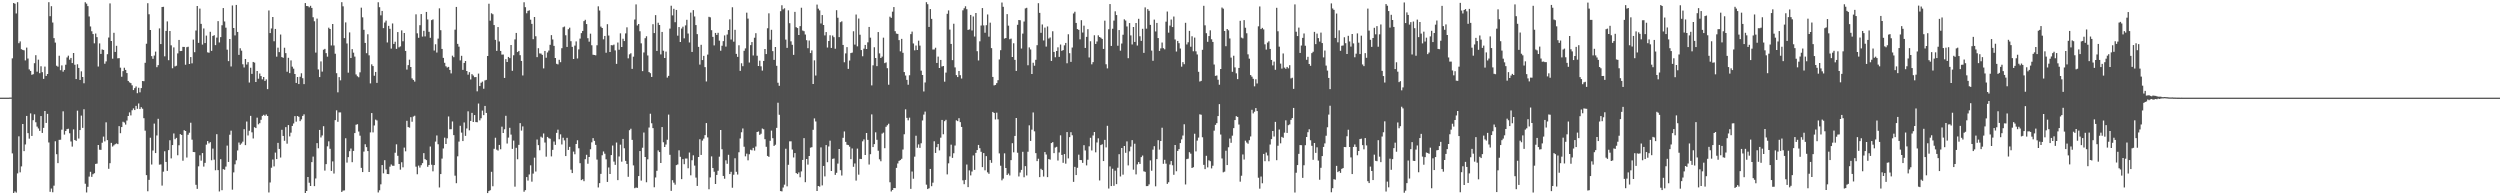 <svg xmlns="http://www.w3.org/2000/svg" width="1920" height="150"><path fill="#4f4f4f" d="M0 75h1v1H0zM1 75h1v1H1zM2 75h1v1H2zM3 75h1v1H3zM4 75h1v1H4zM5 75h1v1H5zM6 74.988h1v1H6zM7 74.932h1v1H7zM8 74.889h1v1H8zM9 44.791h1v73.006H9zM10 2.307h1v145.91H10zM11 2.85h1v144.144H11zM12 10.323h1v137.614H12zM13 1.693h1v131.475H13zM14 33.2h1v71.487H14zM15 31.775h1v100.558H15zM16 37.779h1v90.004H16zM17 38.348h1v56.905H17zM18 38.659h1v77.426H18zM19 46.393h1v64.555H19zM20 36.536h1v52.519H20zM21 44.979h1v57.249H21zM22 53.29h1v53.23H22zM23 54.455h1v32.637H23zM24 57.466h1v46.953H24zM25 57h1v35.289H25zM26 48.521h1v39.262H26zM27 42.37h1v51.529H27zM28 55.04h1v42.171H28zM29 45.833h1v52.853H29zM30 56.208h1v44.275H30zM31 50.87h1v38.278H31zM32 55.467h1v46.649H32zM33 60.554h1v37.656H33zM34 51.174h1v34.06H34zM35 58.31h1v36.096H35zM36 56.817h1v30.652H36zM37 1.705h1v107.704H37zM38 12.435h1v134.848H38zM39 4.771h1v140.042H39zM40 17.326h1v130.326H40zM41 29.292h1v113.286H41zM42 32.719h1v75.763H42zM43 50.464h1v67.94H43zM44 51.217h1v74.053H44zM45 42.817h1v64.585H45zM46 53.9h1v53.412H46zM47 50.235h1v49.338H47zM48 55.02h1v30.497H48zM49 53.727h1v49.651H49zM50 49.727h1v50.89H50zM51 44.131h1v55.029H51zM52 42.766h1v56.082H52zM53 45.823h1v56.535H53zM54 44.508h1v64.158H54zM55 48.418h1v64.185H55zM56 40.704h1v58.698H56zM57 49.72h1v57.775H57zM58 60.724h1v47.478H58zM59 49.353h1v35.65H59zM60 52.176h1v54.227H60zM61 61.414h1v38.486H61zM62 54.781h1v33.983H62zM63 59.158h1v39.035H63zM64 63.959h1v19.964H64zM65 1.763h1v139.351H65zM66 2.833h1v144.97H66zM67 4.7h1v138.767H67zM68 12.65h1v122.955H68zM69 20.335h1v111.597H69zM70 24.002h1v111.841H70zM71 26.155h1v107.656H71zM72 33.289h1v99.717H72zM73 25.754h1v100.156H73zM74 28.541h1v97.083H74zM75 51.112h1v60.25H75zM76 33.312h1v81.709H76zM77 41.401h1v73.717H77zM78 37.982h1v71.625H78zM79 38.352h1v66.568H79zM80 48.971h1v59.598H80zM81 47.146h1v46.817H81zM82 41.602h1v66.026H82zM83 28.828h1v100.809H83zM84 2.625h1v122.736H84zM85 31.505h1v78.235H85zM86 45.043h1v67.484H86zM87 25.203h1v86.397H87zM88 39.902h1v70.827H88zM89 35.199h1v75.003H89zM90 44.805h1v65.882H90zM91 44.634h1v52.251H91zM92 51.991h1v50.306H92zM93 58.953h1v38.635H93zM94 54.639h1v38.862H94zM95 51.998h1v42.102H95zM96 53.697h1v41.998H96zM97 56.111h1v36.454H97zM98 62.154h1v26.957H98zM99 63.294h1v23.051H99zM100 63.869h1v24.745H100zM101 65.534h1v19.16H101zM102 69.173h1v14.098H102zM103 67.692h1v16.84H103zM104 66.386h1v14.909H104zM105 71.57h1v11.967H105zM106 67.373h1v12.111H106zM107 70.919h1v12.852H107zM108 67.658h1v14.683H108zM109 62.192h1v21.324H109zM110 62.363h1v28.406H110zM111 48.232h1v52.123H111zM112 33.602h1v100.921H112zM113 2.482h1v144.419H113zM114 10.975h1v127.15H114zM115 23.044h1v82.74H115zM116 43.101h1v83.284H116zM117 45.135h1v70.501H117zM118 42.632h1v52.305H118zM119 39.643h1v77.892H119zM120 51.593h1v52.42H120zM121 50.015h1v41.221H121zM122 21.805h1v104.675H122zM123 33.868h1v92.403H123zM124 5.365h1v137.158H124zM125 5.213h1v126.608H125zM126 43.245h1v72.947H126zM127 23.762h1v100.627H127zM128 16.45h1v114.795H128zM129 46.254h1v69.042H129zM130 23.828h1v83.896H130zM131 34.79h1v86.87H131zM132 52.41h1v59.019H132zM133 36.425h1v66.077H133zM134 50.995h1v55.913H134zM135 50.477h1v55.396H135zM136 40.996h1v78.259H136zM137 30.646h1v80.906H137zM138 39.226h1v63.801H138zM139 39.11h1v64.541H139zM140 35.97h1v87.489H140zM141 36.034h1v63.974H141zM142 49.695h1v50.931H142zM143 36.249h1v84.737H143zM144 35.885h1v67.59H144zM145 49.127h1v52.837H145zM146 43.813h1v50.452H146zM147 48.662h1v58.609H147zM148 30.43h1v86.315H148zM149 40.067h1v76.756H149zM150 23.455h1v118.475H150zM151 4.612h1v140.415H151zM152 32.917h1v94.84H152zM153 6.59h1v112.703H153zM154 18.346h1v105.057H154zM155 34.243h1v83.333H155zM156 21.864h1v106.083H156zM157 33.065h1v92.026H157zM158 27.327h1v83.77H158zM159 40.197h1v68.165H159zM160 40.513h1v69.604H160zM161 24.416h1v84.74H161zM162 39.066h1v83.999H162zM163 27.619h1v86.524H163zM164 27.021h1v95.613H164zM165 34.661h1v96.097H165zM166 28.897h1v74.181H166zM167 16.245h1v114.396H167zM168 32.624h1v114.436H168zM169 28.51h1v93.746H169zM170 19.42h1v126.663H170zM171 6.203h1v123.707H171zM172 16.488h1v113.876H172zM173 21.257h1v106.703H173zM174 38.156h1v73.657H174zM175 46.931h1v77.443H175zM176 29.971h1v73.482H176zM177 51.031h1v49.339H177zM178 4.172h1v141.469H178zM179 21.507h1v110.917H179zM180 27.166h1v99.034H180zM181 3.813h1v119.305H181zM182 24.52h1v91.019H182zM183 42.13h1v67.329H183zM184 37.057h1v74.143H184zM185 38.936h1v71.223H185zM186 49.374h1v59.419H186zM187 51.811h1v47.405H187zM188 45.29h1v66.19H188zM189 49.541h1v43.804H189zM190 47.72h1v56.339H190zM191 63.379h1v37.027H191zM192 52.036h1v36.963H192zM193 56.737h1v44.901H193zM194 47.548h1v58.775H194zM195 48.059h1v49.651H195zM196 62.958h1v35.394H196zM197 54.541h1v35.832H197zM198 60.474h1v35.038H198zM199 56.453h1v38.138H199zM200 58.44h1v33.57H200zM201 60.919h1v28.068H201zM202 59.133h1v29.018H202zM203 62.143h1v26.799H203zM204 60.976h1v26.918H204zM205 68.468h1v20.606H205zM206 8.035h1v139.782H206zM207 25.377h1v114.763H207zM208 21.846h1v106.987H208zM209 13.072h1v109.475H209zM210 31.707h1v96.107H210zM211 22.201h1v95.011H211zM212 43.53h1v78.613H212zM213 36.621h1v73.08H213zM214 40.019h1v74.383H214zM215 26.534h1v94.457H215zM216 43.841h1v55.853H216zM217 44.389h1v59.986H217zM218 36.684h1v71.45H218zM219 40.797h1v56.82H219zM220 55.1h1v55.224H220zM221 44.416h1v51.616H221zM222 56.191h1v48.589H222zM223 46.391h1v55.51H223zM224 51.225h1v45.501H224zM225 52.747h1v42.051H225zM226 56.825h1v32.373H226zM227 63.705h1v29.757H227zM228 59.154h1v29.923H228zM229 64.559h1v25.148H229zM230 58.915h1v34.126H230zM231 56.243h1v35.478H231zM232 60.042h1v28.982H232zM233 64.6h1v23.213H233zM234 2.372h1v145.86H234zM235 4.629h1v142.078H235zM236 4.707h1v131.214H236zM237 5.656h1v134.68H237zM238 4.474h1v138.396H238zM239 6.112h1v118.418H239zM240 13.251h1v107.013H240zM241 16.347h1v126.626H241zM242 40.407h1v96.643H242zM243 14.3h1v95.626H243zM244 53.326h1v60.563H244zM245 59.174h1v40.62H245zM246 47.15h1v58.409H246zM247 54.973h1v49.058H247zM248 38.213h1v58.715H248zM249 37.522h1v93.509H249zM250 40.786h1v85.248H250zM251 43.516h1v68.891H251zM252 21.227h1v87.331H252zM253 22.261h1v92.03H253zM254 34.907h1v96.354H254zM255 18.425h1v105.551H255zM256 34.899h1v98.386H256zM257 41.248h1v50.997H257zM258 56.241h1v28.485H258zM259 70.919h1v22.645H259zM260 59.259h1v27.069H260zM261 61.689h1v24.62H261zM262 1.708h1v145.676H262zM263 4.848h1v141.542H263zM264 29.293h1v116.941H264zM265 17.214h1v88.951H265zM266 33.378h1v91.523H266zM267 55.789h1v64.892H267zM268 24.869h1v91.263H268zM269 44.556h1v69.515H269zM270 37.717h1v86.866H270zM271 40.437h1v75.481H271zM272 43.49h1v58.708H272zM273 57.197h1v38.603H273zM274 58.547h1v36.856H274zM275 59.332h1v41.665H275zM276 55.565h1v48.62H276zM277 5.907h1v122.991H277zM278 13.318h1v118.853H278zM279 22.877h1v93.572H279zM280 32.962h1v77.859H280zM281 40.853h1v72.156H281zM282 26.336h1v89.683H282zM283 42.483h1v89.636H283zM284 64.029h1v37.654H284zM285 49.412h1v37.432H285zM286 50.726h1v50.944H286zM287 58.183h1v38.177H287zM288 55.247h1v36.592H288zM289 63.653h1v28.877H289zM290 1.738h1v146.074H290zM291 5.55h1v140.551H291zM292 11.786h1v129.789H292zM293 8.384h1v118.375H293zM294 21.603h1v111.503H294zM295 17.309h1v105.715H295zM296 15.822h1v114.329H296zM297 32.628h1v101.016H297zM298 19.89h1v113.826H298zM299 22.106h1v105.896H299zM300 37.323h1v89.004H300zM301 18.034h1v109.236H301zM302 33.725h1v93.588H302zM303 32.051h1v85.228H303zM304 37.535h1v73.326H304zM305 24.616h1v95.024H305zM306 36.339h1v89.626H306zM307 35.627h1v94.658H307zM308 23.347h1v101.254H308zM309 31.689h1v96.836H309zM310 25.361h1v88.001H310zM311 39.096h1v77.113H311zM312 53.434h1v39.336H312zM313 50.015h1v47.575H313zM314 45.804h1v52.228H314zM315 51.44h1v38.587H315zM316 60.232h1v33.273H316zM317 61.396h1v28.104H317zM318 62.674h1v26.204H318zM319 11.01h1v117.009H319zM320 25.621h1v108.206H320zM321 29.019h1v98.176H321zM322 19.363h1v109.332H322zM323 10.786h1v116.091H323zM324 28.105h1v97.194H324zM325 23.662h1v93.936H325zM326 27.964h1v94.274H326zM327 9.188h1v113.798H327zM328 14.926h1v113.176H328zM329 24.419h1v102.291H329zM330 29.03h1v83.504H330zM331 15.455h1v111.076H331zM332 14.912h1v116.69H332zM333 38.804h1v87.942H333zM334 33.984h1v74.76H334zM335 40.354h1v63.69H335zM336 29.669h1v81.107H336zM337 6.405h1v137.583H337zM338 23.191h1v110.489H338zM339 37.591h1v84.206H339zM340 44.426h1v69.61H340zM341 48.21h1v57.504H341zM342 50.869h1v59.748H342zM343 51.878h1v54.356H343zM344 51.368h1v38.072H344zM345 53.685h1v45.608H345zM346 56.387h1v42.855H346zM347 42.771h1v50.523H347zM348 43.927h1v59.845H348zM349 22.795h1v112.135H349zM350 5.323h1v135.398H350zM351 33.7h1v86.356H351zM352 35.857h1v72.885H352zM353 46.391h1v50.198H353zM354 42.845h1v59.002H354zM355 53.663h1v54.66H355zM356 48.324h1v45.732H356zM357 46.866h1v57.491H357zM358 54.553h1v44.11H358zM359 57.353h1v28.156H359zM360 55.451h1v44.645H360zM361 61.014h1v31.848H361zM362 56.93h1v29.739H362zM363 58.024h1v35.695H363zM364 59.296h1v29.058H364zM365 59.211h1v34.533H365zM366 70.151h1v23.742H366zM367 56.537h1v22.979H367zM368 66.088h1v26.394H368zM369 63.558h1v27.292H369zM370 62.681h1v22.237H370zM371 68.14h1v20.263H371zM372 61.762h1v19.576H372zM373 61.318h1v25.408H373zM374 42.997h1v105.284H374zM375 2.844h1v143.874H375zM376 15.891h1v130.194H376zM377 10.189h1v121.77H377zM378 10.961h1v132.086H378zM379 19.256h1v95H379zM380 30.606h1v75.198H380zM381 39.077h1v75.87H381zM382 20.809h1v94.837H382zM383 31.844h1v79.44H383zM384 39.104h1v75.509H384zM385 41.957h1v55.312H385zM386 41.896h1v60.23H386zM387 59.87h1v39.385H387zM388 45.423h1v43.514H388zM389 47.612h1v62.608H389zM390 43.715h1v61.962H390zM391 44.663h1v53.488H391zM392 34.571h1v68.782H392zM393 54.355h1v59.963H393zM394 42.466h1v65.535H394zM395 30.276h1v113.06H395zM396 25.276h1v88.235H396zM397 40.007h1v82.316H397zM398 39.117h1v72.119H398zM399 42.381h1v52.19H399zM400 46.814h1v53.472H400zM401 57.94h1v39.16H401zM402 1.715h1v145.557H402zM403 5.514h1v140.516H403zM404 10.199h1v125.778H404zM405 8.338h1v130.366H405zM406 7.942h1v126.043H406zM407 15.122h1v111.866H407zM408 18.349h1v121.171H408zM409 30.13h1v103.18H409zM410 13.034h1v108.061H410zM411 27.835h1v103.925H411zM412 43.902h1v63.247H412zM413 36.999h1v74.469H413zM414 41.014h1v74.369H414zM415 41.189h1v63.791H415zM416 42.121h1v63.652H416zM417 52.516h1v50.006H417zM418 39.134h1v70.339H418zM419 44.365h1v75.946H419zM420 40.282h1v64.876H420zM421 38.802h1v67.339H421zM422 34.387h1v72.184H422zM423 26.958h1v93.134H423zM424 30.318h1v84.757H424zM425 35.219h1v73.5H425zM426 44.526h1v66.707H426zM427 49.009h1v53.034H427zM428 49.434h1v50.127H428zM429 45.927h1v61.043H429zM430 47.755h1v55.42H430zM431 36.999h1v73.935H431zM432 20.961h1v84.83H432zM433 20.357h1v87.458H433zM434 27.07h1v92.793H434zM435 36.025h1v69.832H435zM436 22.408h1v92.734H436zM437 21.242h1v91.537H437zM438 31.627h1v98.677H438zM439 36.01h1v96.886H439zM440 45.308h1v71.118H440zM441 35h1v83.472H441zM442 31.77h1v78.83H442zM443 44.88h1v62.827H443zM444 37.928h1v75.929H444zM445 29.647h1v95.714H445zM446 25.448h1v112.872H446zM447 23.774h1v113.898H447zM448 16.221h1v122.942H448zM449 15.228h1v107.052H449zM450 18.477h1v100.412H450zM451 29.346h1v96.416H451zM452 31.999h1v88.589H452zM453 25.844h1v88.799H453zM454 34.753h1v74.573H454zM455 42.017h1v64.085H455zM456 42.248h1v65.923H456zM457 42.509h1v68.737H457zM458 34.785h1v87.773H458zM459 4.859h1v139.127H459zM460 8.074h1v132.592H460zM461 20.406h1v113.146H461zM462 21.492h1v97.743H462zM463 30.217h1v86.113H463zM464 27.572h1v90.47H464zM465 40.493h1v81.881H465zM466 18.578h1v121.152H466zM467 27.314h1v101.313H467zM468 39.912h1v93.716H468zM469 34.651h1v84.418H469zM470 34.81h1v76.964H470zM471 34.279h1v89.815H471zM472 38.711h1v87.888H472zM473 49.046h1v60.398H473zM474 32.676h1v105.688H474zM475 38.214h1v81.931H475zM476 25.613h1v85.515H476zM477 36.079h1v88.088H477zM478 29.759h1v76.919H478zM479 31.53h1v82.331H479zM480 25.652h1v97.912H480zM481 20.975h1v104.911H481zM482 44.784h1v91.002H482zM483 41.735h1v58.234H483zM484 40.924h1v57.954H484zM485 52.875h1v54.568H485zM486 43.517h1v83.517H486zM487 15.018h1v129.51H487zM488 3.36h1v140.644H488zM489 19.542h1v124.729H489zM490 18.418h1v116.819H490zM491 23.997h1v92.039H491zM492 33.294h1v105.414H492zM493 54.648h1v58.827H493zM494 40.282h1v61.499H494zM495 29.355h1v91.234H495zM496 27.831h1v112.135H496zM497 42.578h1v79.788H497zM498 55.331h1v42.613H498zM499 56.238h1v31.112H499zM500 59.091h1v35.56H500zM501 18.579h1v79.816H501zM502 25.398h1v118.407H502zM503 11.629h1v124.662H503zM504 39.134h1v92.052H504zM505 17.485h1v98.008H505zM506 19.224h1v97.543H506zM507 41.782h1v83.422H507zM508 24.517h1v73.083H508zM509 38.972h1v70.292H509zM510 44.543h1v68.349H510zM511 39.644h1v71.361H511zM512 59.582h1v47.746H512zM513 58.271h1v29.762H513zM514 21.961h1v96.913H514zM515 4.386h1v142.213H515zM516 11.844h1v126.531H516zM517 6.777h1v133.511H517zM518 17.04h1v124.795H518zM519 7.629h1v119.184H519zM520 27.415h1v98.902H520zM521 20.802h1v94.649H521zM522 32.275h1v88.133H522zM523 21.897h1v115.685H523zM524 20.469h1v101.756H524zM525 29.442h1v96.655H525zM526 19.509h1v102.263H526zM527 15.187h1v106.556H527zM528 25.756h1v103.479H528zM529 32.632h1v84.5H529zM530 9.681h1v124.974H530zM531 39.903h1v83.191H531zM532 7.787h1v111.513H532zM533 12.626h1v114.548H533zM534 19.247h1v117.158H534zM535 26.197h1v116.61H535zM536 36.007h1v84.573H536zM537 49.608h1v57.355H537zM538 34.419h1v84.592H538zM539 46.116h1v61.844H539zM540 42.918h1v63.512H540zM541 51.557h1v52.235H541zM542 62.581h1v31.931H542zM543 41.91h1v63.624H543zM544 12.927h1v132.405H544zM545 13.325h1v122.904H545zM546 23.215h1v96.916H546zM547 28.315h1v100.7H547zM548 34.844h1v97.039H548zM549 25.294h1v116.018H549zM550 26.822h1v107.523H550zM551 25.171h1v105.929H551zM552 31.231h1v89.109H552zM553 38.944h1v60.916H553zM554 35.112h1v79.505H554zM555 31.603h1v103.514H555zM556 27.169h1v110.08H556zM557 35.797h1v87.323H557zM558 26.535h1v99.282H558zM559 23.059h1v95.805H559zM560 14.823h1v118.859H560zM561 30.37h1v101.576H561zM562 5.569h1v138.598H562zM563 31.981h1v102.24H563zM564 22.909h1v98.624H564zM565 41.362h1v90.583H565zM566 43.656h1v90.402H566zM567 34.765h1v82.182H567zM568 54.424h1v51.931H568zM569 48.605h1v52.956H569zM570 50.843h1v47.802H570zM571 39.008h1v73.672H571zM572 37.189h1v82.864H572zM573 9.722h1v108.297H573zM574 14.273h1v108.857H574zM575 48.018h1v70.443H575zM576 34.644h1v80.346H576zM577 32.32h1v83.139H577zM578 42.589h1v70.974H578zM579 28.96h1v86.711H579zM580 25.477h1v87.036H580zM581 42.781h1v58.604H581zM582 50.709h1v50.244H582zM583 46.58h1v56.99H583zM584 50.953h1v51.761H584zM585 54.228h1v44.485H585zM586 46.796h1v52.499H586zM587 37.648h1v69.273H587zM588 41.544h1v71.221H588zM589 21.723h1v98.053H589zM590 10.242h1v110.236H590zM591 30.525h1v77.603H591zM592 22.911h1v77.396H592zM593 39.248h1v66.872H593zM594 45.962h1v66.099H594zM595 36.105h1v75.065H595zM596 50.558h1v47.653H596zM597 63.54h1v15.363H597zM598 65.876h1v22.265H598zM599 8.595h1v138.155H599zM600 4.054h1v142.944H600zM601 7.165h1v136.88H601zM602 6.336h1v135.504H602zM603 30.409h1v83.836H603zM604 36.772h1v106.346H604zM605 7.958h1v118.63H605zM606 17.806h1v90.723H606zM607 31.728h1v76.824H607zM608 34.383h1v80.473H608zM609 42.117h1v78.823H609zM610 9.122h1v108.431H610zM611 20.882h1v112.013H611zM612 21.53h1v112.134H612zM613 26.892h1v105.509H613zM614 20.06h1v116.071H614zM615 5.918h1v125.703H615zM616 23.435h1v99.389H616zM617 23.965h1v82.126H617zM618 26.534h1v113.415H618zM619 30.895h1v91.221H619zM620 37.012h1v89.38H620zM621 31.147h1v88.67H621zM622 40.773h1v72.657H622zM623 38.7h1v74.344H623zM624 64.511h1v35.183H624zM625 46.322h1v44.614H625zM626 58.031h1v35.269H626zM627 3.555h1v143.109H627zM628 6.676h1v136.16H628zM629 8.001h1v135.32H629zM630 18.03h1v95.166H630zM631 11.588h1v130.775H631zM632 19.216h1v108.206H632zM633 27.193h1v108.279H633zM634 24.629h1v86.794H634zM635 36.502h1v88.089H635zM636 31.479h1v81.02H636zM637 27.083h1v80.967H637zM638 36.808h1v94.545H638zM639 27.274h1v94.758H639zM640 28.569h1v93.116H640zM641 37.411h1v96.873H641zM642 7.818h1v124.893H642zM643 13.597h1v112.065H643zM644 28.522h1v85.913H644zM645 17.053h1v113.655H645zM646 16.381h1v118.45H646zM647 34.485h1v71.326H647zM648 47.815h1v53.171H648zM649 40.995h1v67.957H649zM650 36.186h1v74.964H650zM651 52.896h1v58.509H651zM652 46.49h1v66.158H652zM653 40.759h1v81.443H653zM654 40.4h1v73.603H654zM655 24.027h1v104.084H655zM656 34.235h1v91.318H656zM657 11.161h1v127.536H657zM658 35.57h1v78.562H658zM659 14.219h1v119.95H659zM660 26.691h1v95.295H660zM661 38.447h1v83.71H661zM662 43.233h1v65.301H662zM663 37.365h1v69.699H663zM664 34.494h1v84.569H664zM665 37.629h1v64.521H665zM666 32.524h1v74.874H666zM667 20.706h1v105.636H667zM668 28.931h1v89.498H668zM669 65.609h1v22.246H669zM670 50.189h1v62.758H670zM671 36.303h1v74.368H671zM672 44.553h1v57.063H672zM673 50.81h1v56.547H673zM674 24.644h1v91.108H674zM675 40.99h1v81.39H675zM676 44.538h1v79.318H676zM677 43.45h1v59.162H677zM678 28.93h1v72.925H678zM679 48.467h1v65.34H679zM680 47.905h1v49.49H680zM681 52.402h1v43.786H681zM682 65.073h1v29.945H682zM683 12.79h1v127.207H683zM684 13.717h1v133.344H684zM685 8.963h1v136.935H685zM686 5.41h1v138.974H686zM687 23.975h1v120.526H687zM688 25.787h1v103.159H688zM689 26.058h1v99.5H689zM690 30.83h1v92.694H690zM691 39.421h1v83.498H691zM692 29.83h1v92.151H692zM693 40.57h1v74.297H693zM694 55.341h1v47.772H694zM695 57.99h1v26.001H695zM696 61.329h1v29.207H696zM697 65.087h1v27.346H697zM698 57.801h1v32.578H698zM699 26.214h1v118.845H699zM700 24.292h1v107.467H700zM701 33.404h1v103.887H701zM702 38.667h1v81.658H702zM703 34.97h1v69.261H703zM704 38.41h1v75.07H704zM705 31.216h1v79.68H705zM706 35.038h1v78.518H706zM707 54.261h1v55.752H707zM708 57.586h1v34.951H708zM709 70.25h1v17.76H709zM710 63.318h1v22.392H710zM711 1.709h1v140.133H711zM712 3.237h1v141.974H712zM713 20.699h1v123.911H713zM714 6.962h1v122.801H714zM715 14.468h1v128.543H715zM716 38.044h1v102.24H716zM717 37.999h1v70.519H717zM718 36.659h1v80.782H718zM719 48.319h1v64.747H719zM720 43.474h1v67.093H720zM721 52.215h1v63.279H721zM722 46.048h1v59.661H722zM723 51.053h1v41.034H723zM724 50.705h1v52.396H724zM725 62.7h1v30.362H725zM726 55.777h1v36.239H726zM727 10.594h1v123.331H727zM728 7.969h1v117.472H728zM729 22.758h1v97.364H729zM730 33.752h1v77.329H730zM731 46.162h1v75.103H731zM732 18.203h1v99.522H732zM733 51.743h1v60.048H733zM734 57.692h1v34.735H734zM735 59.176h1v33.871H735zM736 54.54h1v36.226H736zM737 57.766h1v36.031H737zM738 60.309h1v37.165H738zM739 7.932h1v130.562H739zM740 6.33h1v135.15H740zM741 4.834h1v133.364H741zM742 7.074h1v119.311H742zM743 22.978h1v120.732H743zM744 22.575h1v108.267H744zM745 11.445h1v123.249H745zM746 23.406h1v108.345H746zM747 12.627h1v106.776H747zM748 28.055h1v102.382H748zM749 10.005h1v107.42H749zM750 39.298h1v75.951H750zM751 46.44h1v64.87H751zM752 31.722h1v82.104H752zM753 19.616h1v96.991H753zM754 6.176h1v122.197H754zM755 19.508h1v98.033H755zM756 25.147h1v105.659H756zM757 19.335h1v100.571H757zM758 11.085h1v121.264H758zM759 28.159h1v105.314H759zM760 17.399h1v105.517H760zM761 36.963h1v88.077H761zM762 59.069h1v26.888H762zM763 65.567h1v21.202H763zM764 65.211h1v26.551H764zM765 63.843h1v22.664H765zM766 61.575h1v30.054H766zM767 45.69h1v72.113H767zM768 38.532h1v88.775H768zM769 1.957h1v136.523H769zM770 5.244h1v131.91H770zM771 29.63h1v88.135H771zM772 29.206h1v99.819H772zM773 10.877h1v123.508H773zM774 19.721h1v113.564H774zM775 30.144h1v104.636H775zM776 29.668h1v93.318H776zM777 43.789h1v66.182H777zM778 33.222h1v83.769H778zM779 45.988h1v58.411H779zM780 54.47h1v36.145H780zM781 19.067h1v98.239H781zM782 15.364h1v120.145H782zM783 15.588h1v116.891H783zM784 37.267h1v93.199H784zM785 25.782h1v90.817H785zM786 16.555h1v119.599H786zM787 6.467h1v121.105H787zM788 5.977h1v128.76H788zM789 50.108h1v66.435H789zM790 36.426h1v59.848H790zM791 37.966h1v70.29H791zM792 56.845h1v42.76H792zM793 48.179h1v38.188H793zM794 50.506h1v50.353H794zM795 45.917h1v71.701H795zM796 34.719h1v89.048H796zM797 2.468h1v119.418H797zM798 9.904h1v126.138H798zM799 25.172h1v104.483H799zM800 18.808h1v111.793H800zM801 31.065h1v104.519H801zM802 21.181h1v95.627H802zM803 35.783h1v82.9H803zM804 20.339h1v115.707H804zM805 29.599h1v92.551H805zM806 28.77h1v93.832H806zM807 46.806h1v63.052H807zM808 24.035h1v85.116H808zM809 39.881h1v77.741H809zM810 43.997h1v69.324H810zM811 39.144h1v73.585H811zM812 36.344h1v86.951H812zM813 43.65h1v73.46H813zM814 34.208h1v69.752H814zM815 39.057h1v79.94H815zM816 38.447h1v86.605H816zM817 34.819h1v83.481H817zM818 32.983h1v92.69H818zM819 48.564h1v52.885H819zM820 26.335h1v95.337H820zM821 40.879h1v64.431H821zM822 47.525h1v53.983H822zM823 36.531h1v67.329H823zM824 10.342h1v129.347H824zM825 9.01h1v119.148H825zM826 17.628h1v116.818H826zM827 22.331h1v106.561H827zM828 22.935h1v95.832H828zM829 30.187h1v92.707H829zM830 15.535h1v107.462H830zM831 25.012h1v100.08H831zM832 19.722h1v91.789H832zM833 36.815h1v78.722H833zM834 28.317h1v98.695H834zM835 22.43h1v100.234H835zM836 44.114h1v68.278H836zM837 31.701h1v74.153H837zM838 49.427h1v66.115H838zM839 47.7h1v56.315H839zM840 27.065h1v74.298H840zM841 33.731h1v83.258H841zM842 31.846h1v77.553H842zM843 27.133h1v79.121H843zM844 28.409h1v110.173H844zM845 28.994h1v82.399H845zM846 29.903h1v80.891H846zM847 37.594h1v86.089H847zM848 15.853h1v91.562H848zM849 49.333h1v63.845H849zM850 52.525h1v44.1H850zM851 22.501h1v122.297H851zM852 3.103h1v124.696H852zM853 35.28h1v107.637H853zM854 22.093h1v107.478H854zM855 15.839h1v126.854H855zM856 8.679h1v122.374H856zM857 11.554h1v129.878H857zM858 35.122h1v93.706H858zM859 23.083h1v95.321H859zM860 38.893h1v96.629H860zM861 33.443h1v80.23H861zM862 26.676h1v107.457H862zM863 14.847h1v97.274H863zM864 15.774h1v101.569H864zM865 20.348h1v88.223H865zM866 44.705h1v82.336H866zM867 17.725h1v98.511H867zM868 27.199h1v85.403H868zM869 34.136h1v73.48H869zM870 20.749h1v109.58H870zM871 32.197h1v78.166H871zM872 17.646h1v116.298H872zM873 34.969h1v91.304H873zM874 14.419h1v110.027H874zM875 27.845h1v98.042H875zM876 31.406h1v89.292H876zM877 22.107h1v97.348H877zM878 40.591h1v90.993H878zM879 5.681h1v126.287H879zM880 22.024h1v120.944H880zM881 7.001h1v135.888H881zM882 8.29h1v133.332H882zM883 19.107h1v104.055H883zM884 38.885h1v92.232H884zM885 46.697h1v68.245H885zM886 15.077h1v97.212H886zM887 24.152h1v118.945H887zM888 17.589h1v104.616H888zM889 29.239h1v78.415H889zM890 39.112h1v75.772H890zM891 37.157h1v71.154H891zM892 32.666h1v65.454H892zM893 37.041h1v88.767H893zM894 37.863h1v84.863H894zM895 16.63h1v109.06H895zM896 8.882h1v132.326H896zM897 25.111h1v114.885H897zM898 19.65h1v106.703H898zM899 14.979h1v108.745H899zM900 20.778h1v106.135H900zM901 12.688h1v121.584H901zM902 30.292h1v81.055H902zM903 39.6h1v91.938H903zM904 31.42h1v84.504H904zM905 33.175h1v81.348H905zM906 37.275h1v72.588H906zM907 51.187h1v55.847H907zM908 47.712h1v56.391H908zM909 49.298h1v46.122H909zM910 17.502h1v124.187H910zM911 34.127h1v88.109H911zM912 32.453h1v89.414H912zM913 23.706h1v93.164H913zM914 35.894h1v82.115H914zM915 27.865h1v101.136H915zM916 39.391h1v89.015H916zM917 28.89h1v73.793H917zM918 39.422h1v76.872H918zM919 41.841h1v66.121H919zM920 55.159h1v50.532H920zM921 62.64h1v25.166H921zM922 62.115h1v26.013H922zM923 38.27h1v67.157H923zM924 4.465h1v122.128H924zM925 19.432h1v110.451H925zM926 25.521h1v94.142H926zM927 32.108h1v96.471H927zM928 27.678h1v95.432H928zM929 23.278h1v100.519H929zM930 30.136h1v99.171H930zM931 32.191h1v95.107H931zM932 49.564h1v50.776H932zM933 58.281h1v37.605H933zM934 57.977h1v36.572H934zM935 61.24h1v27.893H935zM936 65.063h1v14.892H936zM937 53.016h1v50.324H937zM938 5.798h1v115.905H938zM939 6.672h1v125.691H939zM940 23.82h1v108.003H940zM941 35.477h1v80.27H941zM942 22.283h1v104.469H942zM943 23.277h1v89.83H943zM944 29.535h1v76.841H944zM945 44.245h1v65.441H945zM946 55.138h1v49.048H946zM947 42.82h1v55.607H947zM948 51.751h1v40.452H948zM949 56.315h1v32.901H949zM950 60.78h1v29.049H950zM951 52.152h1v43.506H951zM952 15.969h1v123.532H952zM953 28.857h1v106.108H953zM954 29.494h1v89.125H954zM955 15.485h1v107.025H955zM956 21.308h1v86.721H956zM957 25.556h1v83.887H957zM958 41.739h1v68.661H958zM959 45.078h1v62.59H959zM960 57.634h1v47.194H960zM961 58.866h1v25.444H961zM962 60.506h1v26.573H962zM963 66.282h1v19.521H963zM964 60.895h1v22.104H964zM965 64.126h1v21.184H965zM966 20.214h1v116.306H966zM967 4.99h1v139.91H967zM968 22.315h1v113.24H968zM969 21.419h1v119.334H969zM970 22.588h1v95.657H970zM971 34.07h1v89.738H971zM972 38.101h1v79.035H972zM973 32.695h1v86.721H973zM974 31.678h1v92.193H974zM975 37.56h1v73.457H975zM976 46.009h1v60.826H976zM977 50.237h1v50.375H977zM978 47.288h1v57.565H978zM979 53.608h1v40.008H979zM980 5.969h1v117.066H980zM981 24.005h1v87.934H981zM982 35.848h1v63.632H982zM983 48.841h1v61.25H983zM984 52.693h1v52.429H984zM985 41.086h1v64.727H985zM986 51.911h1v49.997H986zM987 52.841h1v39.583H987zM988 51.404h1v50.672H988zM989 52.466h1v43.676H989zM990 50.097h1v45.427H990zM991 60.217h1v31.817H991zM992 59.711h1v30.952H992zM993 68.271h1v14.623H993zM994 3.369h1v144.521H994zM995 24.372h1v108.271H995zM996 27.69h1v99.078H996zM997 21.215h1v96.937H997zM998 40.673h1v70.752H998zM999 34.944h1v76.565H999zM1000 29.077h1v107.517H1000zM1001 25.683h1v101.262H1001zM1002 35.102h1v76.421H1002zM1003 45.936h1v59.263H1003zM1004 43.621h1v57.924H1004zM1005 49.176h1v50.125H1005zM1006 50.556h1v57.15H1006zM1007 40.82h1v71.177H1007zM1008 39.736h1v83.009H1008zM1009 24.484h1v85.317H1009zM1010 33.893h1v83.521H1010zM1011 25.831h1v87.328H1011zM1012 29.306h1v94.039H1012zM1013 31.926h1v106.101H1013zM1014 25.046h1v103.819H1014zM1015 33.094h1v86.743H1015zM1016 44.081h1v68.745H1016zM1017 38.788h1v71.342H1017zM1018 50.36h1v53.869H1018zM1019 54.202h1v43.557H1019zM1020 59.855h1v28.142H1020zM1021 68.444h1v12.782H1021zM1022 2.597h1v145.051H1022zM1023 6.478h1v138.051H1023zM1024 7.586h1v130.029H1024zM1025 29.136h1v108.844H1025zM1026 10.409h1v116.991H1026zM1027 32.523h1v99.7H1027zM1028 23.293h1v108.097H1028zM1029 39h1v93.747H1029zM1030 35.149h1v94.549H1030zM1031 34.927h1v94.171H1031zM1032 28.629h1v84.281H1032zM1033 33.197h1v79.798H1033zM1034 41.482h1v63.173H1034zM1035 27.496h1v72.158H1035zM1036 31.825h1v81.079H1036zM1037 35.779h1v85.108H1037zM1038 26.111h1v107.595H1038zM1039 33.339h1v79.513H1039zM1040 43.982h1v66.95H1040zM1041 41.225h1v71.6H1041zM1042 25.647h1v93.582H1042zM1043 32.79h1v83.17H1043zM1044 41.499h1v65.279H1044zM1045 27.399h1v79.116H1045zM1046 49.533h1v61.926H1046zM1047 50.779h1v63.92H1047zM1048 40.804h1v65.212H1048zM1049 44.407h1v67.24H1049zM1050 6.596h1v132.56H1050zM1051 23.511h1v117.06H1051zM1052 30.582h1v97.363H1052zM1053 36.007h1v95.345H1053zM1054 29.165h1v109.115H1054zM1055 21.349h1v97.46H1055zM1056 26.367h1v97.146H1056zM1057 20.081h1v103.706H1057zM1058 35.904h1v71.773H1058zM1059 26.371h1v93.971H1059zM1060 18.801h1v105.714H1060zM1061 54.443h1v50.421H1061zM1062 58.441h1v43.116H1062zM1063 63.403h1v29.804H1063zM1064 3.107h1v143.989H1064zM1065 4.379h1v135.107H1065zM1066 8.51h1v135.354H1066zM1067 21.219h1v100.656H1067zM1068 11.35h1v119.058H1068zM1069 15.36h1v106.861H1069zM1070 20.697h1v93.089H1070zM1071 53.045h1v56.544H1071zM1072 47.798h1v68.732H1072zM1073 55.05h1v39.004H1073zM1074 63.056h1v35.453H1074zM1075 62.322h1v34.575H1075zM1076 69.364h1v12.595H1076zM1077 67.108h1v16.138H1077zM1078 1.868h1v146.156H1078zM1079 17.713h1v128.723H1079zM1080 9.528h1v131.131H1080zM1081 11.483h1v111.808H1081zM1082 18.898h1v118.204H1082zM1083 17.016h1v97.519H1083zM1084 41.845h1v67.311H1084zM1085 16.559h1v106.939H1085zM1086 21.667h1v101.99H1086zM1087 42.81h1v72.069H1087zM1088 15.033h1v96.679H1088zM1089 28.538h1v103.762H1089zM1090 16.874h1v89.176H1090zM1091 25.821h1v77.01H1091zM1092 33.349h1v86.938H1092zM1093 24.331h1v102.202H1093zM1094 31.909h1v88.756H1094zM1095 28.945h1v88.22H1095zM1096 41.57h1v75.958H1096zM1097 40.369h1v77.771H1097zM1098 27.937h1v85.482H1098zM1099 23.655h1v120.919H1099zM1100 32.307h1v89.303H1100zM1101 25.359h1v105.273H1101zM1102 18.923h1v101.705H1102zM1103 15.794h1v99.666H1103zM1104 37.599h1v77.624H1104zM1105 37.791h1v74.388H1105zM1106 31.306h1v77.637H1106zM1107 4.517h1v125.307H1107zM1108 20.048h1v111.816H1108zM1109 22.892h1v99.968H1109zM1110 18.719h1v99.494H1110zM1111 26.873h1v87.64H1111zM1112 44.124h1v66.457H1112zM1113 47.328h1v55.808H1113zM1114 47.303h1v52.292H1114zM1115 54.141h1v40.867H1115zM1116 57.851h1v39.369H1116zM1117 54.681h1v37.454H1117zM1118 61.934h1v26.721H1118zM1119 62.125h1v23.099H1119zM1120 51.2h1v53.299H1120zM1121 2.202h1v145.459H1121zM1122 8.081h1v124.185H1122zM1123 10.317h1v117.392H1123zM1124 7.69h1v134.414H1124zM1125 6.95h1v117.385H1125zM1126 8.687h1v119.536H1126zM1127 18.298h1v122.199H1127zM1128 6.795h1v126.38H1128zM1129 17.567h1v103.224H1129zM1130 36.614h1v77.716H1130zM1131 42.755h1v75.261H1131zM1132 34.128h1v90.02H1132zM1133 29.065h1v76.248H1133zM1134 31.545h1v93.364H1134zM1135 38.229h1v99.506H1135zM1136 27.237h1v93.208H1136zM1137 30.432h1v90.986H1137zM1138 36.765h1v81.584H1138zM1139 35.017h1v69.11H1139zM1140 51.9h1v55.175H1140zM1141 40.246h1v67.757H1141zM1142 46.443h1v55.596H1142zM1143 44.933h1v65.992H1143zM1144 27.934h1v85.379H1144zM1145 36.932h1v66.787H1145zM1146 51.763h1v49.057H1146zM1147 56.697h1v38.922H1147zM1148 56.976h1v40.714H1148zM1149 21.993h1v125.533H1149zM1150 7.172h1v123.622H1150zM1151 14.8h1v106.317H1151zM1152 31.626h1v79.799H1152zM1153 38.886h1v68.782H1153zM1154 45.058h1v61.412H1154zM1155 47.869h1v56.091H1155zM1156 50.811h1v48.256H1156zM1157 61.963h1v29.167H1157zM1158 55.407h1v36.943H1158zM1159 59.916h1v36.881H1159zM1160 58.035h1v26.79H1160zM1161 56.749h1v37.943H1161zM1162 57.625h1v32.247H1162zM1163 3.369h1v131.967H1163zM1164 12.424h1v132.895H1164zM1165 18.272h1v105.172H1165zM1166 38.277h1v103.751H1166zM1167 25.01h1v83.02H1167zM1168 41.273h1v67.998H1168zM1169 42.478h1v61.52H1169zM1170 50.32h1v64.019H1170zM1171 47.104h1v52.424H1171zM1172 56.929h1v41.632H1172zM1173 60.188h1v31.364H1173zM1174 62.522h1v34.627H1174zM1175 59.622h1v22.958H1175zM1176 59.666h1v34.802H1176zM1177 4.435h1v143.415H1177zM1178 22.851h1v104.358H1178zM1179 38.04h1v73.094H1179zM1180 38.688h1v67.25H1180zM1181 41.468h1v71.454H1181zM1182 35.798h1v79.051H1182zM1183 44.929h1v69.676H1183zM1184 47.393h1v62.712H1184zM1185 47.26h1v57.648H1185zM1186 47.694h1v44.406H1186zM1187 47.715h1v50.221H1187zM1188 58.695h1v34.607H1188zM1189 56.317h1v31.617H1189zM1190 59.723h1v28.375H1190zM1191 3.783h1v143.024H1191zM1192 5.937h1v136.907H1192zM1193 14.988h1v102.604H1193zM1194 15.512h1v102.845H1194zM1195 20.21h1v123.068H1195zM1196 30.862h1v88.608H1196zM1197 32.938h1v99.729H1197zM1198 31.149h1v94.184H1198zM1199 44.102h1v76.215H1199zM1200 38.056h1v67.659H1200zM1201 37.318h1v88.204H1201zM1202 43.988h1v64.913H1202zM1203 48.266h1v54.884H1203zM1204 51.28h1v42.056H1204zM1205 27.664h1v90.605H1205zM1206 37.83h1v87.895H1206zM1207 39.492h1v81.427H1207zM1208 46.141h1v67.908H1208zM1209 42.992h1v64.577H1209zM1210 35.983h1v76.962H1210zM1211 45.835h1v56H1211zM1212 34.696h1v71.4H1212zM1213 59.249h1v29.99H1213zM1214 60.705h1v23.434H1214zM1215 64.659h1v22.308H1215zM1216 63.229h1v20.024H1216zM1217 62.8h1v20.639H1217zM1218 66.709h1v16.836H1218zM1219 1.995h1v144.339H1219zM1220 6.613h1v139.47H1220zM1221 15.276h1v119.954H1221zM1222 15.233h1v108.653H1222zM1223 42.527h1v83.871H1223zM1224 37.498h1v79.392H1224zM1225 42.553h1v72.744H1225zM1226 44.133h1v61.103H1226zM1227 45.959h1v62.394H1227zM1228 51.435h1v41.888H1228zM1229 52.445h1v36.71H1229zM1230 58.364h1v34.694H1230zM1231 58.338h1v31.732H1231zM1232 61.352h1v24.85H1232zM1233 22.435h1v98.645H1233zM1234 21.983h1v100.03H1234zM1235 26.129h1v88.847H1235zM1236 19.829h1v97.413H1236zM1237 27.078h1v96.557H1237zM1238 32.898h1v90.355H1238zM1239 31.554h1v82.468H1239zM1240 25.949h1v88.404H1240zM1241 45.67h1v66.279H1241zM1242 45.976h1v62.867H1242zM1243 52.408h1v51.852H1243zM1244 60.033h1v31.443H1244zM1245 62.174h1v23.742H1245zM1246 66.755h1v15.324H1246zM1247 15.274h1v122.109H1247zM1248 3.939h1v140.597H1248zM1249 6.61h1v130.536H1249zM1250 6.139h1v126.274H1250zM1251 34.775h1v106.929H1251zM1252 13.314h1v117.487H1252zM1253 35.722h1v87.455H1253zM1254 27.599h1v109.855H1254zM1255 44.697h1v72.948H1255zM1256 24.129h1v103.232H1256zM1257 40.31h1v77.494H1257zM1258 24.819h1v93.261H1258zM1259 26.014h1v91.801H1259zM1260 30.205h1v80.043H1260zM1261 15.545h1v107.522H1261zM1262 15.526h1v97.31H1262zM1263 26.206h1v95.962H1263zM1264 17.476h1v99.292H1264zM1265 33.16h1v87.962H1265zM1266 30.271h1v87.393H1266zM1267 34.046h1v73.367H1267zM1268 49.674h1v69.52H1268zM1269 51.61h1v53.522H1269zM1270 30.651h1v74.945H1270zM1271 39.601h1v68.778H1271zM1272 57.594h1v28.254H1272zM1273 60.914h1v25.649H1273zM1274 55.726h1v32.476H1274zM1275 3.887h1v140.312H1275zM1276 4.6h1v141.37H1276zM1277 24.142h1v112.423H1277zM1278 13.457h1v131.192H1278zM1279 26.159h1v101.555H1279zM1280 21.082h1v100.87H1280zM1281 30.259h1v110.499H1281zM1282 37.017h1v77.494H1282zM1283 39.236h1v71.714H1283zM1284 49.038h1v53.208H1284zM1285 44.74h1v54.408H1285zM1286 59.293h1v44.592H1286zM1287 49.925h1v38.717H1287zM1288 53.963h1v40.679H1288zM1289 41.821h1v75.478H1289zM1290 4.034h1v140.842H1290zM1291 14.443h1v124.686H1291zM1292 8.128h1v128.213H1292zM1293 24.979h1v106.668H1293zM1294 14.966h1v112.505H1294zM1295 25.341h1v102.83H1295zM1296 36.154h1v89.457H1296zM1297 27.198h1v82.99H1297zM1298 24.437h1v99.098H1298zM1299 39.441h1v87.159H1299zM1300 16.885h1v98.501H1300zM1301 31.388h1v95.732H1301zM1302 36.169h1v57.643H1302zM1303 10.135h1v110.802H1303zM1304 6.229h1v137.678H1304zM1305 14.319h1v115.725H1305zM1306 8.522h1v134.313H1306zM1307 22.949h1v108.638H1307zM1308 25.373h1v99.544H1308zM1309 12.33h1v130.965H1309zM1310 11.912h1v123.416H1310zM1311 27.077h1v94.881H1311zM1312 42.871h1v69.947H1312zM1313 47.373h1v68.031H1313zM1314 31.681h1v90.178H1314zM1315 48.171h1v63.235H1315zM1316 47.946h1v54.204H1316zM1317 57.079h1v44.301H1317zM1318 26.366h1v93.25H1318zM1319 22.4h1v100.288H1319zM1320 22.377h1v88.925H1320zM1321 9.725h1v109.532H1321zM1322 32.574h1v79.511H1322zM1323 24.023h1v96.826H1323zM1324 12.502h1v108.661H1324zM1325 25.323h1v91.837H1325zM1326 42.902h1v63.225H1326zM1327 51.497h1v51.02H1327zM1328 56.53h1v42.72H1328zM1329 52.496h1v51.353H1329zM1330 53.831h1v40.922H1330zM1331 37.977h1v56.671H1331zM1332 5.238h1v139.104H1332zM1333 6.628h1v136.925H1333zM1334 8.513h1v133.655H1334zM1335 26.563h1v116.729H1335zM1336 30.04h1v101.387H1336zM1337 9.738h1v104.662H1337zM1338 18.37h1v99.498H1338zM1339 33.864h1v102.214H1339zM1340 25.192h1v89.113H1340zM1341 27.149h1v95.517H1341zM1342 36.046h1v80.423H1342zM1343 34.43h1v85.145H1343zM1344 46.114h1v61.098H1344zM1345 37.372h1v87.047H1345zM1346 27.243h1v109.55H1346zM1347 11.085h1v126.977H1347zM1348 26.575h1v114.156H1348zM1349 32.808h1v82.581H1349zM1350 21.669h1v102.591H1350zM1351 21.711h1v91.149H1351zM1352 21.271h1v103.742H1352zM1353 13.241h1v100.941H1353zM1354 32.661h1v85.586H1354zM1355 38.677h1v60.416H1355zM1356 42.518h1v63.077H1356zM1357 56.212h1v51.861H1357zM1358 41.232h1v73.961H1358zM1359 34.226h1v92.541H1359zM1360 10.055h1v128.223H1360zM1361 7.156h1v136.305H1361zM1362 25.833h1v117.566H1362zM1363 28.935h1v86.582H1363zM1364 38.391h1v84.462H1364zM1365 31.834h1v84.615H1365zM1366 23.835h1v83.535H1366zM1367 42.818h1v73.049H1367zM1368 35.886h1v70.522H1368zM1369 46.949h1v68.476H1369zM1370 18.899h1v100.844H1370zM1371 10.195h1v127.457H1371zM1372 31.443h1v110.608H1372zM1373 13.175h1v102.566H1373zM1374 7.276h1v136.594H1374zM1375 13.173h1v129.516H1375zM1376 14.84h1v119.655H1376zM1377 34.016h1v79.752H1377zM1378 36.95h1v68.334H1378zM1379 45.129h1v63.861H1379zM1380 51.712h1v55.639H1380zM1381 47.38h1v66.674H1381zM1382 43.41h1v77.011H1382zM1383 40.509h1v64.865H1383zM1384 37.284h1v70.049H1384zM1385 54.156h1v47.775H1385zM1386 43.473h1v65.462H1386zM1387 47.038h1v71.082H1387zM1388 14.351h1v130.239H1388zM1389 26.088h1v107.325H1389zM1390 24.585h1v99.767H1390zM1391 17.315h1v118.626H1391zM1392 33.873h1v84.488H1392zM1393 43.059h1v60.303H1393zM1394 49.942h1v49.534H1394zM1395 52.09h1v56.348H1395zM1396 56.56h1v35.954H1396zM1397 48.369h1v48.69H1397zM1398 52.55h1v50.739H1398zM1399 54.777h1v37.061H1399zM1400 56.396h1v36.326H1400zM1401 21.636h1v79.199H1401zM1402 21.057h1v124.853H1402zM1403 14.62h1v126.953H1403zM1404 25.582h1v90.893H1404zM1405 41.114h1v81.84H1405zM1406 44.636h1v67.555H1406zM1407 40.461h1v69.12H1407zM1408 39.032h1v61.274H1408zM1409 47.847h1v61.721H1409zM1410 46.028h1v58.979H1410zM1411 39.421h1v63.946H1411zM1412 54.503h1v48.713H1412zM1413 63.242h1v28.146H1413zM1414 56.754h1v31.515H1414zM1415 39.44h1v51.359H1415zM1416 3.251h1v141.531H1416zM1417 5.192h1v139.267H1417zM1418 8.336h1v133.471H1418zM1419 9.145h1v132.062H1419zM1420 18.557h1v109.084H1420zM1421 25.214h1v98.319H1421zM1422 28.095h1v105.481H1422zM1423 11.205h1v128.182H1423zM1424 7.578h1v113.887H1424zM1425 12.343h1v111.478H1425zM1426 39.913h1v65.396H1426zM1427 43.476h1v72.407H1427zM1428 28.822h1v79.591H1428zM1429 37.148h1v69.056H1429zM1430 23.771h1v107.741H1430zM1431 25.458h1v93.987H1431zM1432 33.593h1v82.407H1432zM1433 49.084h1v59.968H1433zM1434 30.686h1v92.823H1434zM1435 23.388h1v94.326H1435zM1436 47.825h1v71.914H1436zM1437 45.868h1v62.496H1437zM1438 37.291h1v73.825H1438zM1439 44.354h1v69.557H1439zM1440 43.52h1v63.601H1440zM1441 44.584h1v47.983H1441zM1442 49.632h1v50.798H1442zM1443 50.938h1v58.076H1443zM1444 12.225h1v132.595H1444zM1445 16.118h1v116.237H1445zM1446 29.045h1v106.102H1446zM1447 35.567h1v97.358H1447zM1448 36.317h1v103.364H1448zM1449 34.771h1v90.217H1449zM1450 26.577h1v98.144H1450zM1451 26.204h1v106.287H1451zM1452 29.376h1v106.079H1452zM1453 40.292h1v65.934H1453zM1454 42.574h1v60.093H1454zM1455 53.861h1v51.464H1455zM1456 50.991h1v43.537H1456zM1457 56.149h1v33.661H1457zM1458 36.927h1v71.286H1458zM1459 26.444h1v88.458H1459zM1460 20.069h1v98.99H1460zM1461 22.119h1v103.117H1461zM1462 29.886h1v91.305H1462zM1463 53.121h1v48.638H1463zM1464 50.903h1v61.525H1464zM1465 44.898h1v88.279H1465zM1466 36.942h1v93.149H1466zM1467 42.254h1v86.224H1467zM1468 52.279h1v50.29H1468zM1469 57.764h1v43.004H1469zM1470 61.71h1v35.041H1470zM1471 57.341h1v25.954H1471zM1472 39.515h1v74.522H1472zM1473 4.303h1v139.066H1473zM1474 8.869h1v134.831H1474zM1475 5.039h1v132.962H1475zM1476 6.618h1v132.232H1476zM1477 26.251h1v72.681H1477zM1478 37.212h1v83.399H1478zM1479 35.335h1v99.336H1479zM1480 25.48h1v84.547H1480zM1481 46.213h1v71.793H1481zM1482 47.385h1v58.332H1482zM1483 40.042h1v63.857H1483zM1484 54.181h1v53.72H1484zM1485 45.031h1v66.917H1485zM1486 40.213h1v74.509H1486zM1487 44.6h1v73.601H1487zM1488 35.872h1v85.584H1488zM1489 14.472h1v116.93H1489zM1490 23.598h1v91.24H1490zM1491 13.438h1v84.451H1491zM1492 36.913h1v68.79H1492zM1493 45.545h1v67.508H1493zM1494 36.614h1v57.849H1494zM1495 46.797h1v61.199H1495zM1496 36.227h1v59.363H1496zM1497 51.348h1v44.104H1497zM1498 63.72h1v32.665H1498zM1499 53.464h1v33.116H1499zM1500 42.849h1v85.47H1500zM1501 43.606h1v82.37H1501zM1502 37.178h1v77.992H1502zM1503 36.597h1v68.223H1503zM1504 43.076h1v65.743H1504zM1505 53.089h1v43.566H1505zM1506 49.751h1v56.083H1506zM1507 49.662h1v57.481H1507zM1508 45.706h1v56.246H1508zM1509 48.545h1v52.665H1509zM1510 57.854h1v34.552H1510zM1511 62.131h1v25.034H1511zM1512 66.256h1v18.493H1512zM1513 66.705h1v12.574H1513zM1514 35.466h1v75.128H1514zM1515 28.298h1v87.719H1515zM1516 35.298h1v79.456H1516zM1517 38.006h1v66.148H1517zM1518 40.902h1v68.789H1518zM1519 48.502h1v58.707H1519zM1520 41.606h1v67.902H1520zM1521 47.053h1v67.503H1521zM1522 43.894h1v68.759H1522zM1523 51.887h1v52.235H1523zM1524 56.409h1v40.657H1524zM1525 63.397h1v27.554H1525zM1526 70.634h1v9.13H1526zM1527 71.827h1v5.764H1527zM1528 56.639h1v46.624H1528zM1529 30.009h1v82.098H1529zM1530 36.749h1v68.946H1530zM1531 40.526h1v57.841H1531zM1532 33.588h1v66.682H1532zM1533 49.062h1v48.672H1533zM1534 56.736h1v28.732H1534zM1535 55.948h1v38.448H1535zM1536 51.367h1v53.984H1536zM1537 49.725h1v52.589H1537zM1538 54.65h1v43.801H1538zM1539 57.565h1v37.168H1539zM1540 59.598h1v35.23H1540zM1541 66.275h1v20.87H1541zM1542 30.553h1v89.661H1542zM1543 31.896h1v80.599H1543zM1544 34.655h1v80.743H1544zM1545 44.657h1v53.374H1545zM1546 52.197h1v41.589H1546zM1547 50.601h1v44.339H1547zM1548 44.756h1v52.545H1548zM1549 42.054h1v57.172H1549zM1550 48.942h1v48.442H1550zM1551 50.183h1v48.508H1551zM1552 48.785h1v55.946H1552zM1553 49.891h1v54.451H1553zM1554 57.927h1v42.74H1554zM1555 70.469h1v11.056H1555zM1556 51.667h1v53.228H1556zM1557 54.803h1v46.133H1557zM1558 53.669h1v47.205H1558zM1559 50.368h1v50.943H1559zM1560 47.401h1v57.554H1560zM1561 41.39h1v65.64H1561zM1562 40.171h1v62.286H1562zM1563 36.094h1v62.654H1563zM1564 41.498h1v66.255H1564zM1565 23.609h1v90.058H1565zM1566 22.956h1v85.867H1566zM1567 20.022h1v91.339H1567zM1568 27.395h1v81.614H1568zM1569 60.32h1v27.233H1569zM1570 39.439h1v66.019H1570zM1571 43.483h1v56.609H1571zM1572 51.801h1v40.099H1572zM1573 48.909h1v50.321H1573zM1574 45.101h1v64.797H1574zM1575 43.371h1v62.586H1575zM1576 40.822h1v67.491H1576zM1577 39.737h1v64.948H1577zM1578 44.755h1v67.262H1578zM1579 40.752h1v67.521H1579zM1580 48.616h1v52.281H1580zM1581 51.265h1v47.09H1581zM1582 58.384h1v31.043H1582zM1583 60.946h1v27.413H1583zM1584 70.551h1v12.265H1584zM1585 51.82h1v49.252H1585zM1586 39.179h1v75.308H1586zM1587 49.446h1v60.853H1587zM1588 31.358h1v87.963H1588zM1589 23.779h1v102.496H1589zM1590 36.386h1v76.086H1590zM1591 31.002h1v83.987H1591zM1592 31.65h1v69.521H1592zM1593 42.445h1v59.609H1593zM1594 53.254h1v45.843H1594zM1595 52.781h1v55.305H1595zM1596 37.929h1v62.352H1596zM1597 41.522h1v63.387H1597zM1598 31.804h1v79.656H1598zM1599 31.444h1v74.604H1599zM1600 28.209h1v85.107H1600zM1601 32.862h1v69.116H1601zM1602 22.649h1v91.926H1602zM1603 34.358h1v93.269H1603zM1604 46.948h1v54.884H1604zM1605 28.074h1v94.801H1605zM1606 29.893h1v93.325H1606zM1607 48.003h1v59.674H1607zM1608 52.143h1v39.539H1608zM1609 46.104h1v49.081H1609zM1610 41.811h1v68.919H1610zM1611 33.724h1v90.413H1611zM1612 46.021h1v58.247H1612zM1613 51.513h1v50.383H1613zM1614 49.047h1v55.192H1614zM1615 58.071h1v34.49H1615zM1616 47.777h1v57.165H1616zM1617 45.037h1v51.042H1617zM1618 42.754h1v70.623H1618zM1619 41.634h1v67.232H1619zM1620 51.448h1v49.141H1620zM1621 40.252h1v73.428H1621zM1622 34.769h1v74.915H1622zM1623 39.787h1v65.979H1623zM1624 31.7h1v75.773H1624zM1625 33.713h1v91.124H1625zM1626 31.94h1v84.629H1626zM1627 17.366h1v111.843H1627zM1628 16.791h1v113.334H1628zM1629 18.021h1v116.838H1629zM1630 26.443h1v94.878H1630zM1631 23.929h1v120.04H1631zM1632 25.036h1v96.897H1632zM1633 13.569h1v95.892H1633zM1634 9.257h1v124.015H1634zM1635 23.874h1v99.077H1635zM1636 42.899h1v86.92H1636zM1637 51.374h1v62.556H1637zM1638 34.607h1v78.911H1638zM1639 52.64h1v39.753H1639zM1640 33.23h1v72.854H1640zM1641 38.534h1v74.928H1641zM1642 33.899h1v67.857H1642zM1643 52.708h1v46.74H1643zM1644 58.805h1v36.773H1644zM1645 65.768h1v19.071H1645zM1646 71.856h1v7.147H1646zM1647 69.798h1v8.516H1647zM1648 73.447h1v4.5H1648zM1649 73.243h1v3.133H1649zM1650 73.118h1v3.857H1650zM1651 73.618h1v2.663H1651zM1652 73.907h1v2.102H1652zM1653 73.379h1v3.146H1653zM1654 73.547h1v2.845H1654zM1655 73.612h1v2.406H1655zM1656 73.948h1v2.302H1656zM1657 74.221h1v1.495H1657zM1658 74.221h1v1.737H1658zM1659 74.221h1v1.486H1659zM1660 74.579h1v1.002H1660zM1661 74.59h1v1H1661zM1662 74.484h1v1H1662zM1663 74.586h1v1H1663zM1664 74.648h1v1H1664zM1665 74.773h1v1H1665zM1666 74.831h1v1H1666zM1667 74.845h1v1H1667zM1668 74.813h1v1H1668zM1669 74.905h1v1H1669zM1670 74.924h1v1H1670zM1671 74.953h1v1H1671zM1672 74.961h1v1H1672zM1673 74.974h1v1H1673zM1674 74.985h1v1H1674zM1675 74.982h1v1H1675zM1676 74.991h1v1H1676zM1677 74.993h1v1H1677zM1678 74.996h1v1H1678zM1679 74.997h1v1H1679zM1680 74.998h1v1H1680zM1681 75h1v1H1681zM1682 75h1v1H1682zM1683 75h1v1H1683zM1684 75h1v1H1684zM1685 75h1v1H1685zM1686 75h1v1H1686zM1687 75h1v1H1687zM1688 75h1v1H1688zM1689 75h1v1H1689zM1690 75h1v1H1690zM1691 75h1v1H1691zM1692 75h1v1H1692zM1693 75h1v1H1693zM1694 75h1v1H1694zM1695 75h1v1H1695zM1696 75h1v1H1696zM1697 75h1v1H1697zM1698 75h1v1H1698zM1699 75h1v1H1699zM1700 75h1v1H1700zM1701 75h1v1H1701zM1702 75h1v1H1702zM1703 75h1v1H1703zM1704 75h1v1H1704zM1705 75h1v1H1705zM1706 75h1v1H1706zM1707 75h1v1H1707zM1708 75h1v1H1708zM1709 75h1v1H1709zM1710 75h1v1H1710zM1711 75h1v1H1711zM1712 75h1v1H1712zM1713 75h1v1H1713zM1714 75h1v1H1714zM1715 75h1v1H1715zM1716 75h1v1H1716zM1717 75h1v1H1717zM1718 75h1v1H1718zM1719 75h1v1H1719zM1720 75h1v1H1720zM1721 75h1v1H1721zM1722 75h1v1H1722zM1723 75h1v1H1723zM1724 75h1v1H1724zM1725 75h1v1H1725zM1726 75h1v1H1726zM1727 75h1v1H1727zM1728 75h1v1H1728zM1729 75h1v1H1729zM1730 75h1v1H1730zM1731 75h1v1H1731zM1732 75h1v1H1732zM1733 75h1v1H1733zM1734 75h1v1H1734zM1735 75h1v1H1735zM1736 75h1v1H1736zM1737 75h1v1H1737zM1738 75h1v1H1738zM1739 75h1v1H1739zM1740 75h1v1H1740zM1741 75h1v1H1741zM1742 75h1v1H1742zM1743 75h1v1H1743zM1744 75h1v1H1744zM1745 75h1v1H1745zM1746 75h1v1H1746zM1747 75h1v1H1747zM1748 75h1v1H1748zM1749 75h1v1H1749zM1750 75h1v1H1750zM1751 75h1v1H1751zM1752 75h1v1H1752zM1753 75h1v1H1753zM1754 75h1v1H1754zM1755 75h1v1H1755zM1756 75h1v1H1756zM1757 75h1v1H1757zM1758 75h1v1H1758zM1759 75h1v1H1759zM1760 75h1v1H1760zM1761 75h1v1H1761zM1762 75h1v1H1762zM1763 75h1v1H1763zM1764 75h1v1H1764zM1765 75h1v1H1765zM1766 75h1v1H1766zM1767 75h1v1H1767zM1768 75h1v1H1768zM1769 75h1v1H1769zM1770 75h1v1H1770zM1771 75h1v1H1771zM1772 75h1v1H1772zM1773 75h1v1H1773zM1774 75h1v1H1774zM1775 75h1v1H1775zM1776 75h1v1H1776zM1777 75h1v1H1777zM1778 75h1v1H1778zM1779 75h1v1H1779zM1780 75h1v1H1780zM1781 75h1v1H1781zM1782 75h1v1H1782zM1783 75h1v1H1783zM1784 75h1v1H1784zM1785 75h1v1H1785zM1786 75h1v1H1786zM1787 75h1v1H1787zM1788 75h1v1H1788zM1789 75h1v1H1789zM1790 75h1v1H1790zM1791 75h1v1H1791zM1792 75h1v1H1792zM1793 75h1v1H1793zM1794 75h1v1H1794zM1795 75h1v1H1795zM1796 75h1v1H1796zM1797 75h1v1H1797zM1798 75h1v1H1798zM1799 75h1v1H1799zM1800 75h1v1H1800zM1801 75h1v1H1801zM1802 75h1v1H1802zM1803 75h1v1H1803zM1804 75h1v1H1804zM1805 75h1v1H1805zM1806 75h1v1H1806zM1807 75h1v1H1807zM1808 75h1v1H1808zM1809 75h1v1H1809zM1810 75h1v1H1810zM1811 75h1v1H1811zM1812 75h1v1H1812zM1813 75h1v1H1813zM1814 75h1v1H1814zM1815 75h1v1H1815zM1816 75h1v1H1816zM1817 75h1v1H1817zM1818 75h1v1H1818zM1819 75h1v1H1819zM1820 75h1v1H1820zM1821 75h1v1H1821zM1822 75h1v1H1822zM1823 75h1v1H1823zM1824 75h1v1H1824zM1825 75h1v1H1825zM1826 75h1v1H1826zM1827 75h1v1H1827zM1828 75h1v1H1828zM1829 75h1v1H1829zM1830 75h1v1H1830zM1831 75h1v1H1831zM1832 75h1v1H1832zM1833 75h1v1H1833zM1834 75h1v1H1834zM1835 75h1v1H1835zM1836 75h1v1H1836zM1837 75h1v1H1837zM1838 75h1v1H1838zM1839 75h1v1H1839zM1840 75h1v1H1840zM1841 75h1v1H1841zM1842 75h1v1H1842zM1843 75h1v1H1843zM1844 75h1v1H1844zM1845 75h1v1H1845zM1846 75h1v1H1846zM1847 75h1v1H1847zM1848 75h1v1H1848zM1849 75h1v1H1849zM1850 75h1v1H1850zM1851 75h1v1H1851zM1852 75h1v1H1852zM1853 75h1v1H1853zM1854 75h1v1H1854zM1855 75h1v1H1855zM1856 75h1v1H1856zM1857 75h1v1H1857zM1858 75h1v1H1858zM1859 75h1v1H1859zM1860 75h1v1H1860zM1861 75h1v1H1861zM1862 75h1v1H1862zM1863 75h1v1H1863zM1864 75h1v1H1864zM1865 75h1v1H1865zM1866 75h1v1H1866zM1867 75h1v1H1867zM1868 75h1v1H1868zM1869 75h1v1H1869zM1870 75h1v1H1870zM1871 75h1v1H1871zM1872 75h1v1H1872zM1873 75h1v1H1873zM1874 75h1v1H1874zM1875 75h1v1H1875zM1876 75h1v1H1876zM1877 75h1v1H1877zM1878 75h1v1H1878zM1879 75h1v1H1879zM1880 75h1v1H1880zM1881 75h1v1H1881zM1882 75h1v1H1882zM1883 75h1v1H1883zM1884 75h1v1H1884zM1885 75h1v1H1885zM1886 75h1v1H1886zM1887 75h1v1H1887zM1888 75h1v1H1888zM1889 75h1v1H1889zM1890 75h1v1H1890zM1891 75h1v1H1891zM1892 75h1v1H1892zM1893 75h1v1H1893zM1894 75h1v1H1894zM1895 75h1v1H1895zM1896 75h1v1H1896zM1897 75h1v1H1897zM1898 75h1v1H1898zM1899 75h1v1H1899zM1900 75h1v1H1900zM1901 75h1v1H1901zM1902 75h1v1H1902zM1903 75h1v1H1903zM1904 75h1v1H1904zM1905 75h1v1H1905zM1906 75h1v1H1906zM1907 75h1v1H1907zM1908 75h1v1H1908zM1909 75h1v1H1909zM1910 75h1v1H1910zM1911 75h1v1H1911zM1912 75h1v1H1912zM1913 75h1v1H1913zM1914 75h1v1H1914zM1915 75h1v1H1915zM1916 75h1v1H1916zM1917 75h1v1H1917zM1918 75h1v1H1918zM1919 75h1v1H1919z"/></svg>